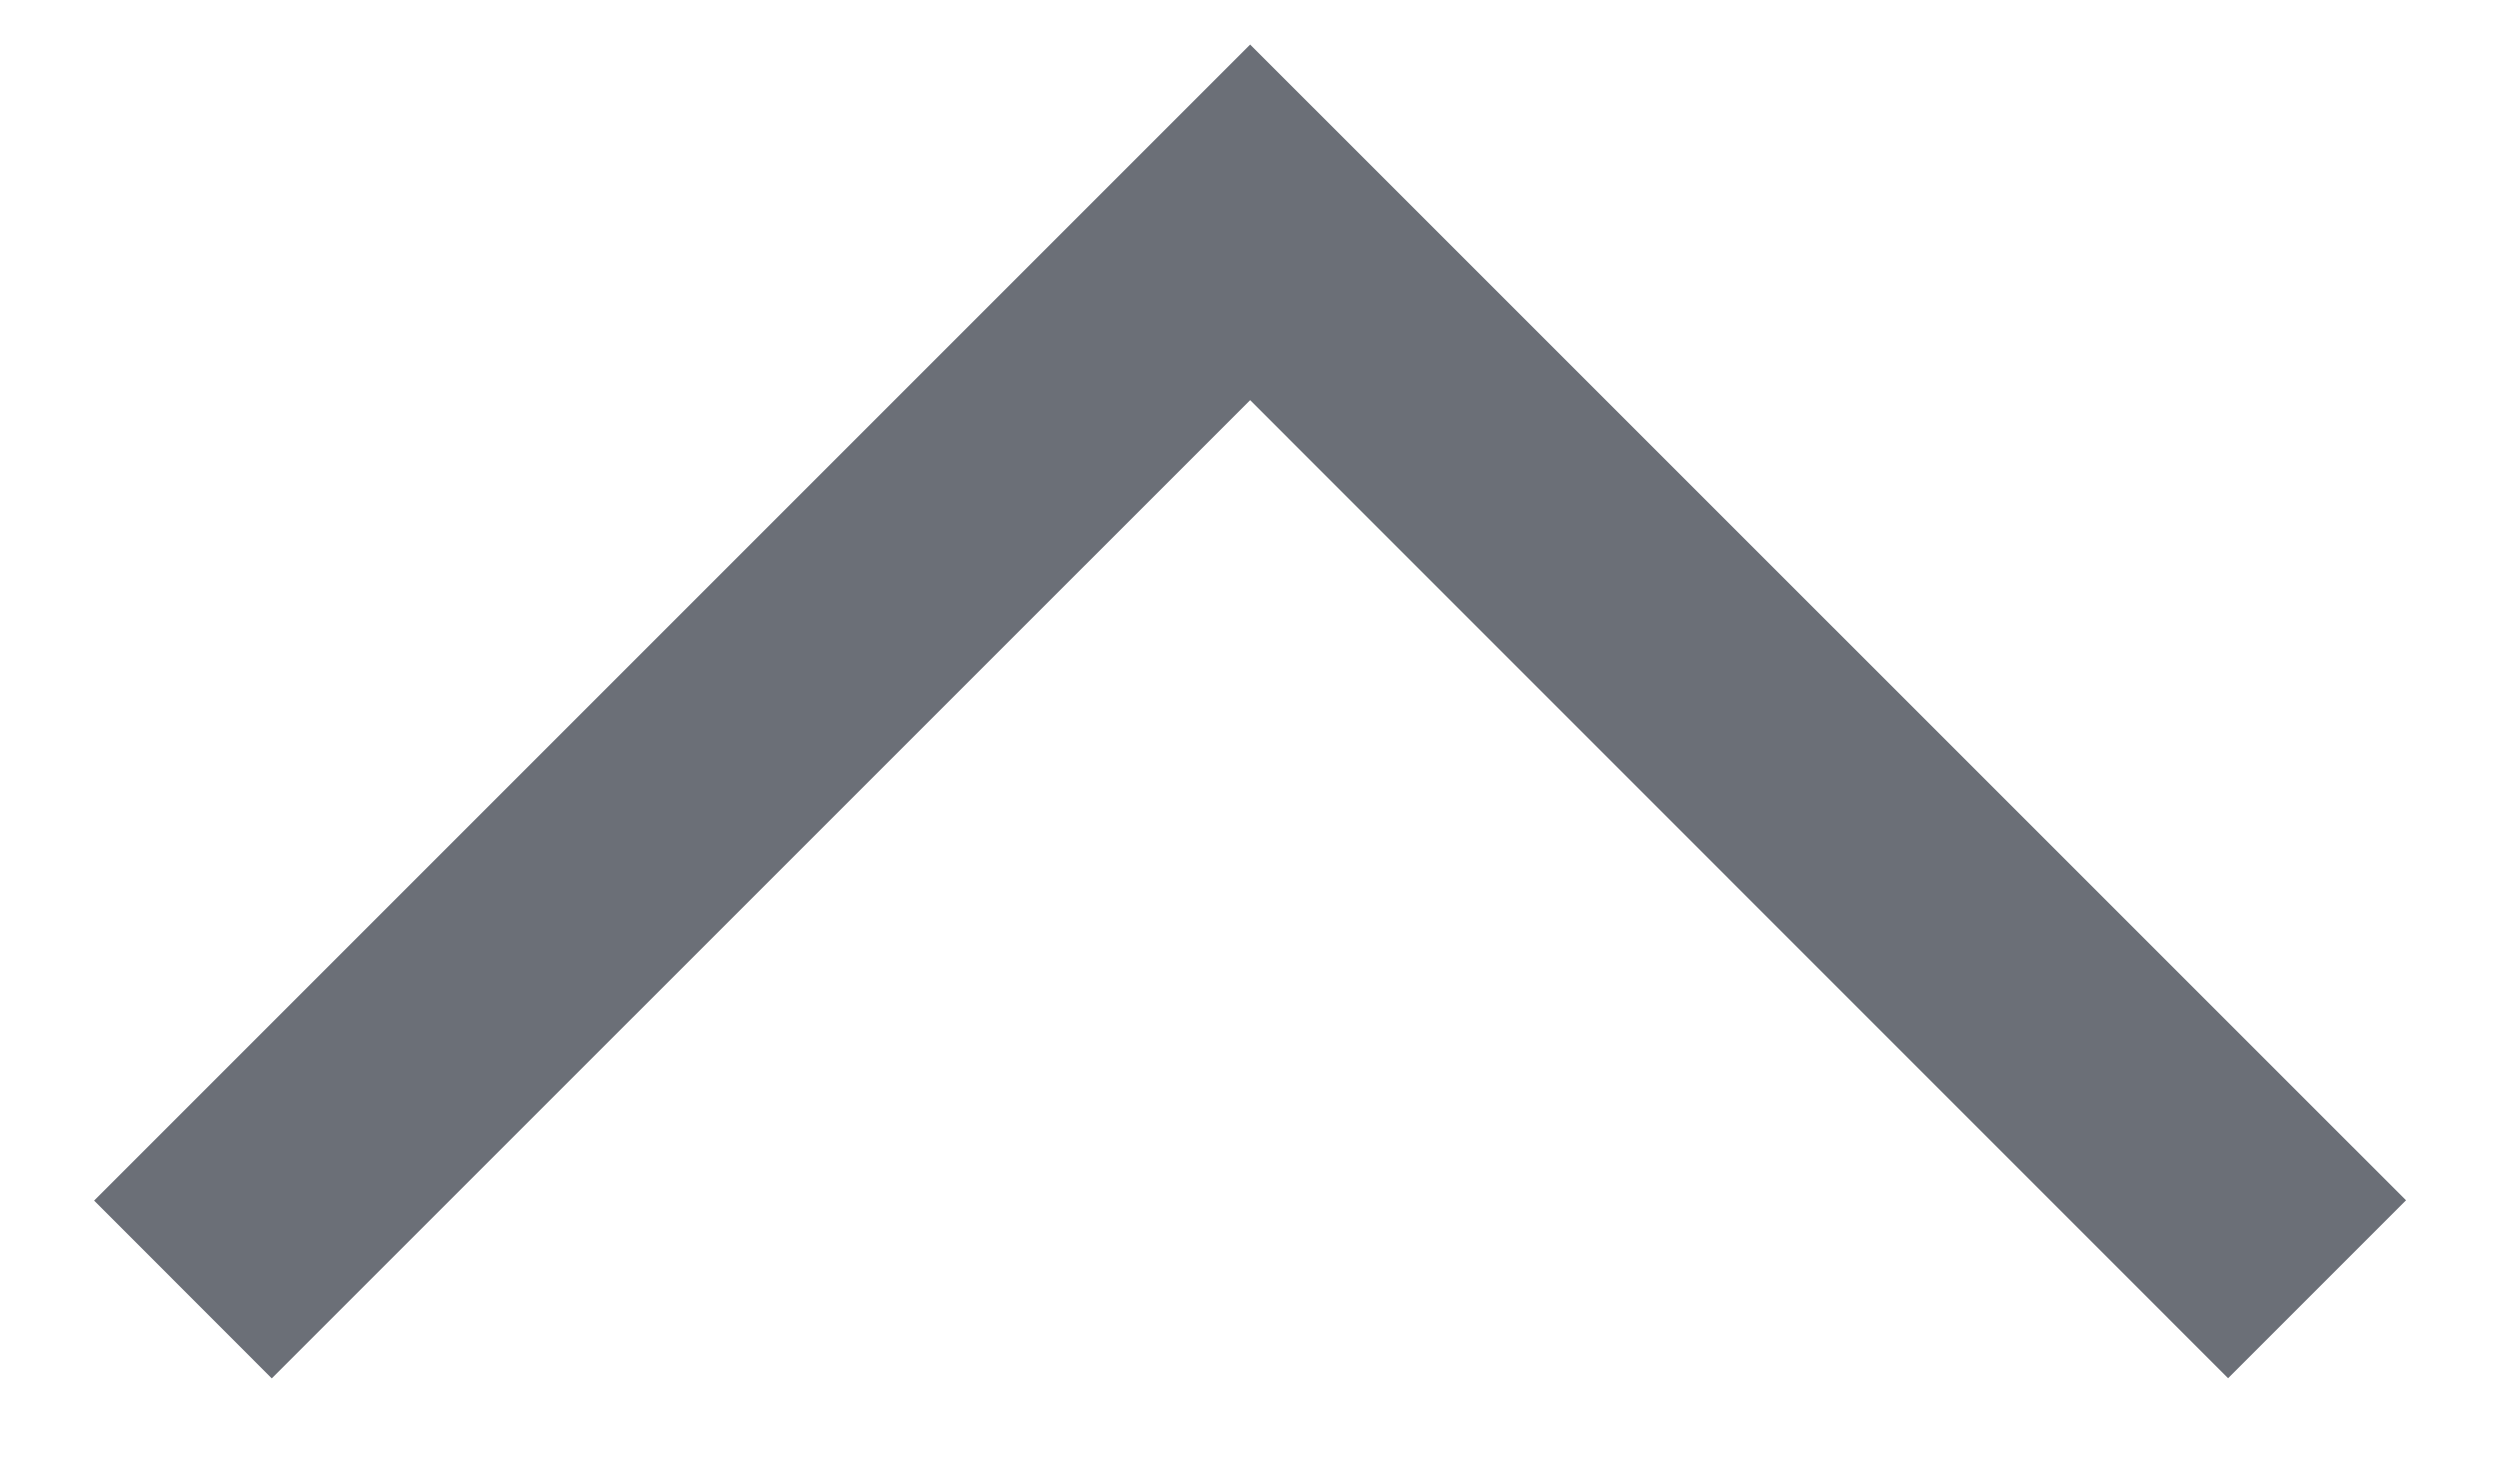 <svg xmlns="http://www.w3.org/2000/svg" width="17" height="10" viewBox="0 0 17 10">
    <path fill="#6B6F77" fill-rule="evenodd" d="M8.5 2.722L1.848 9.373.64 8.164l7.86-7.86L8.5.302l7.861 7.86-1.21 1.21-6.65-6.651z"/>
</svg>
